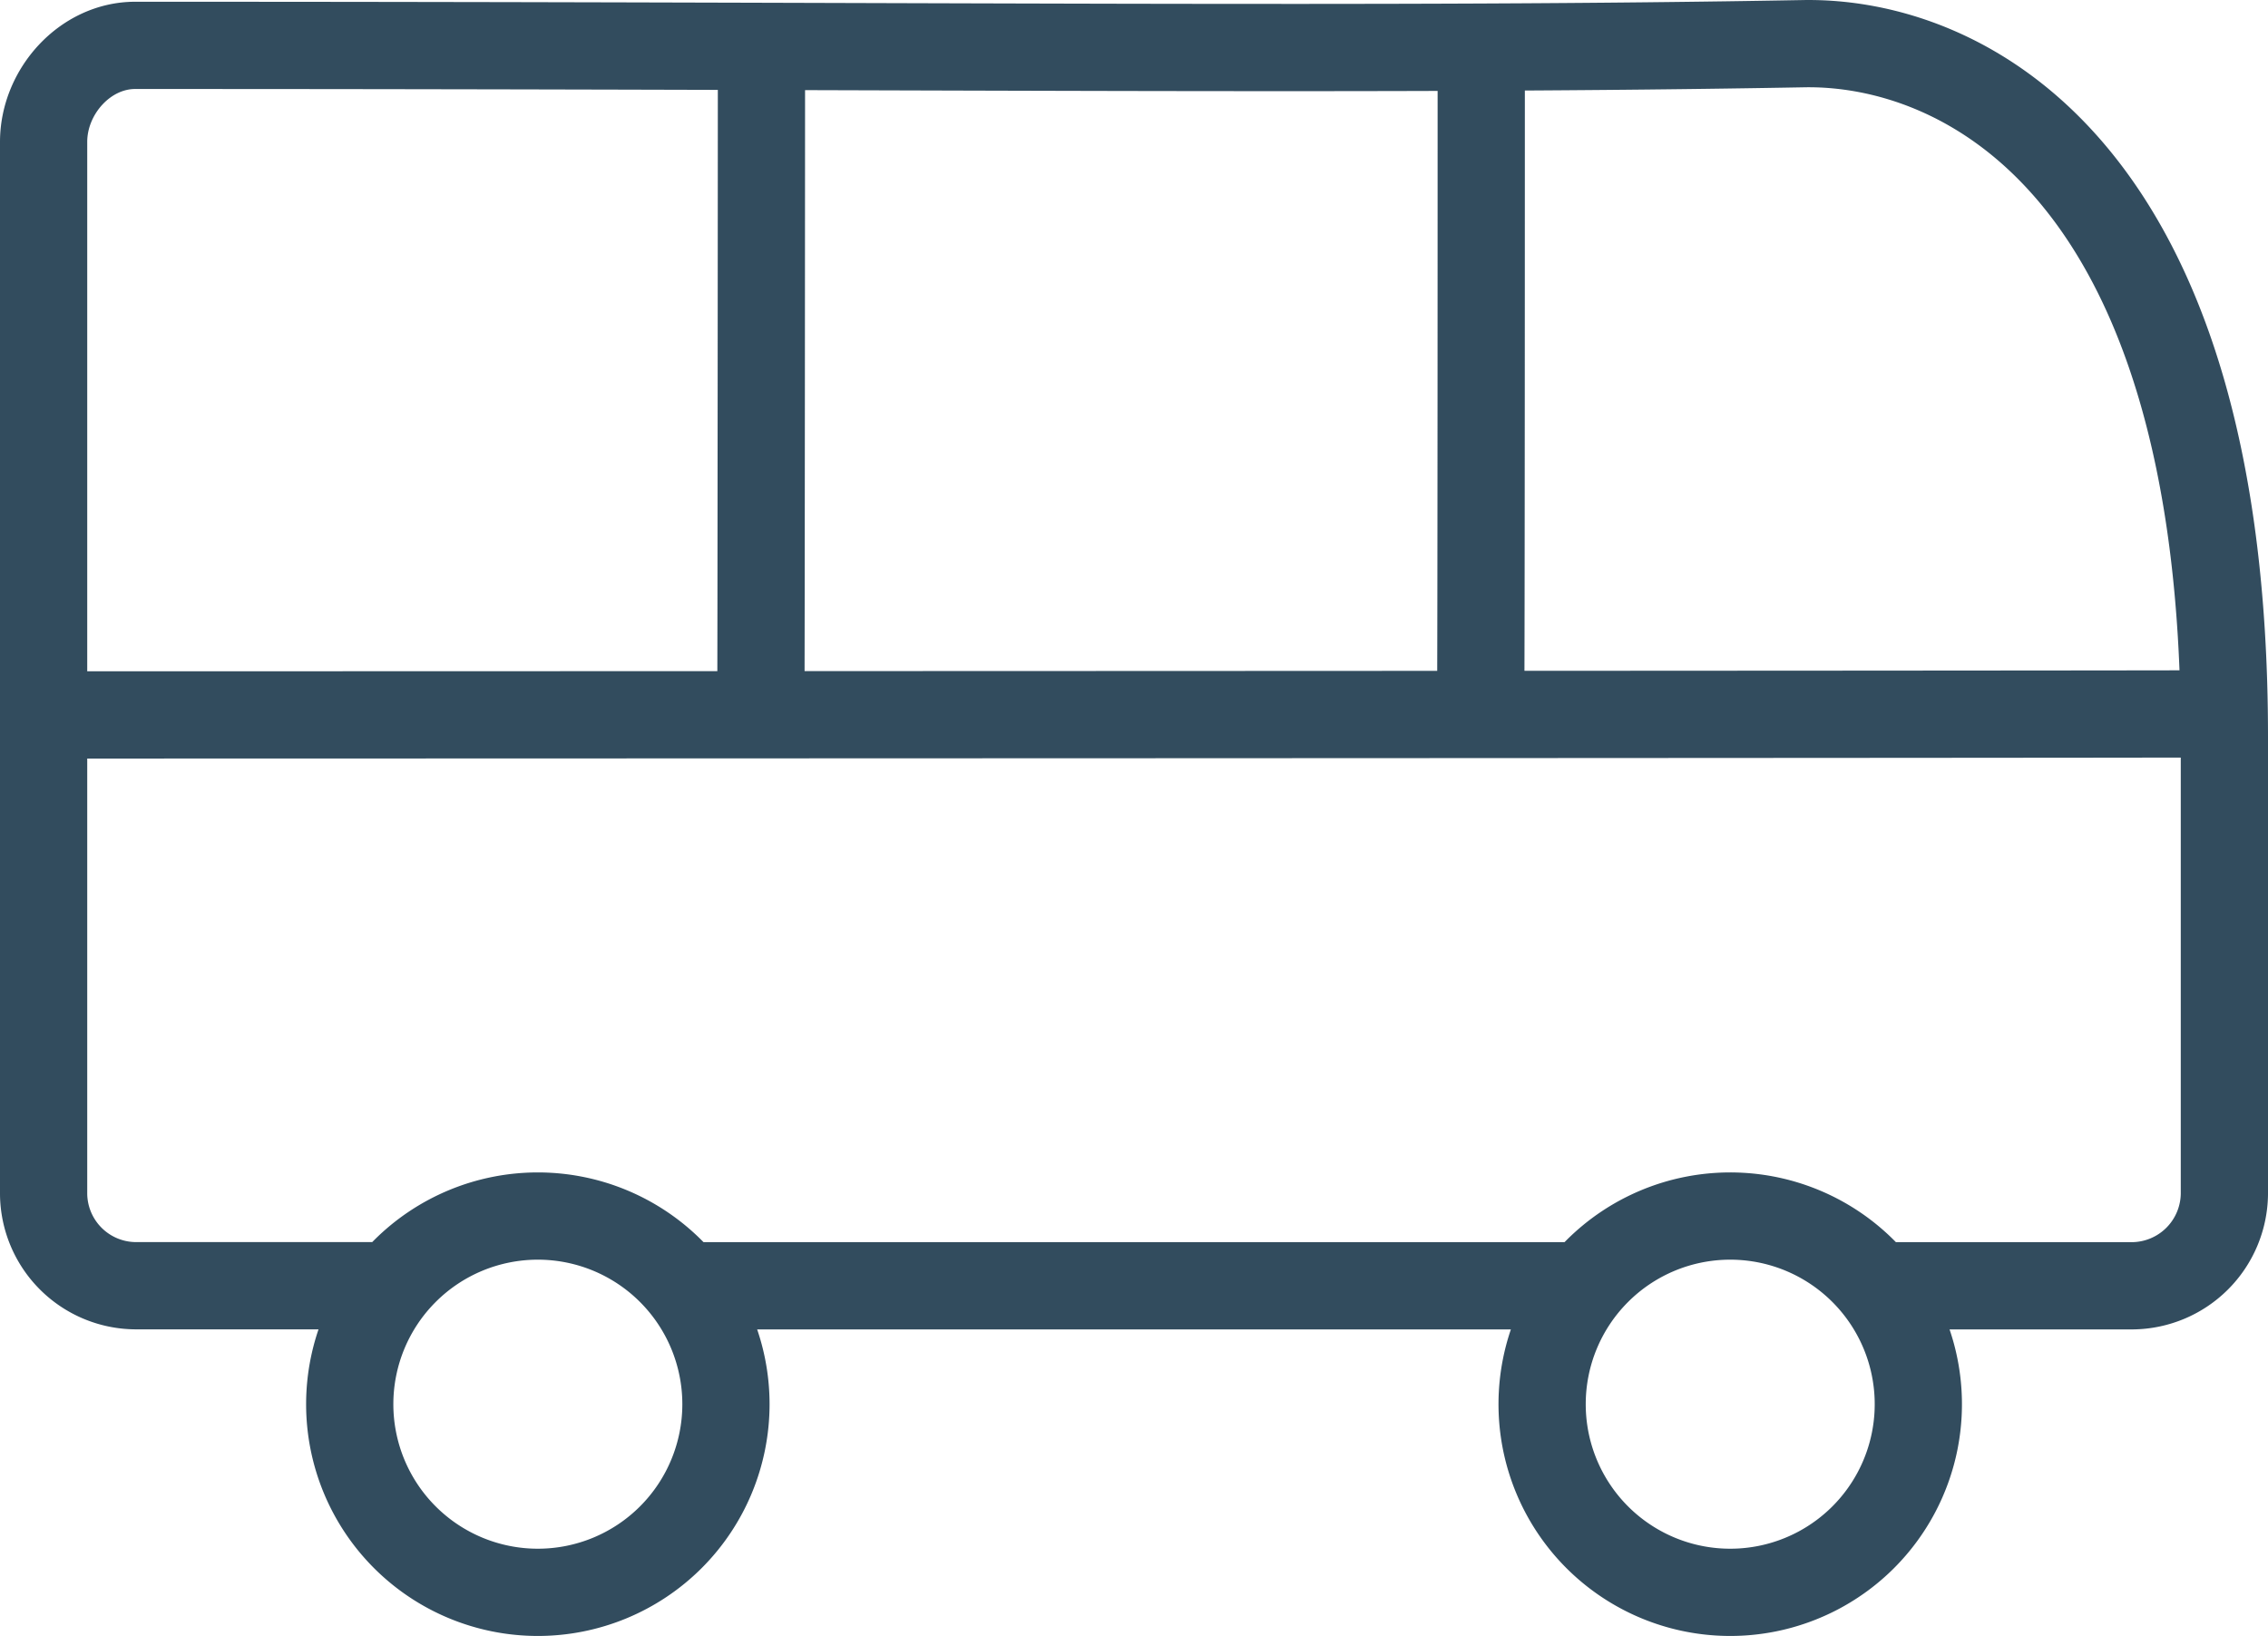 <svg id="Layer_1" data-name="Layer 1" xmlns="http://www.w3.org/2000/svg" viewBox="0 0 364 262.49"><defs><style>.cls-1{fill:none;stroke:#324c5e;stroke-linecap:round;stroke-linejoin:round;stroke-width:14px;}</style></defs><title>bus</title><path class="cls-1" d="M62.77,206.31H21.7A14.86,14.86,0,0,1,7,191.62V22.77C7,14.69,13.65,7.28,21.7,7.28c131.31,0,201,.94,267.74-.27C314.53,6.55,357,26.17,357,118.2v73.42a14.9,14.9,0,0,1-14.7,14.7H301.21m-47.08,0H110.85m166.83-11.19a30.19,30.19,0,1,1-30.18,30.19,30.19,30.19,0,0,1,30.18-30.19Zm-191.36,0a30.19,30.19,0,1,1-30.19,30.19,30.19,30.19,0,0,1,30.19-30.19ZM7,114.72c38.11,0,322-.08,348.91-.17M122.21,8c0,9.68-.05,99.79-.1,106.62M237.73,8c0,9.68,0,99.79-.1,106.62"/></svg>